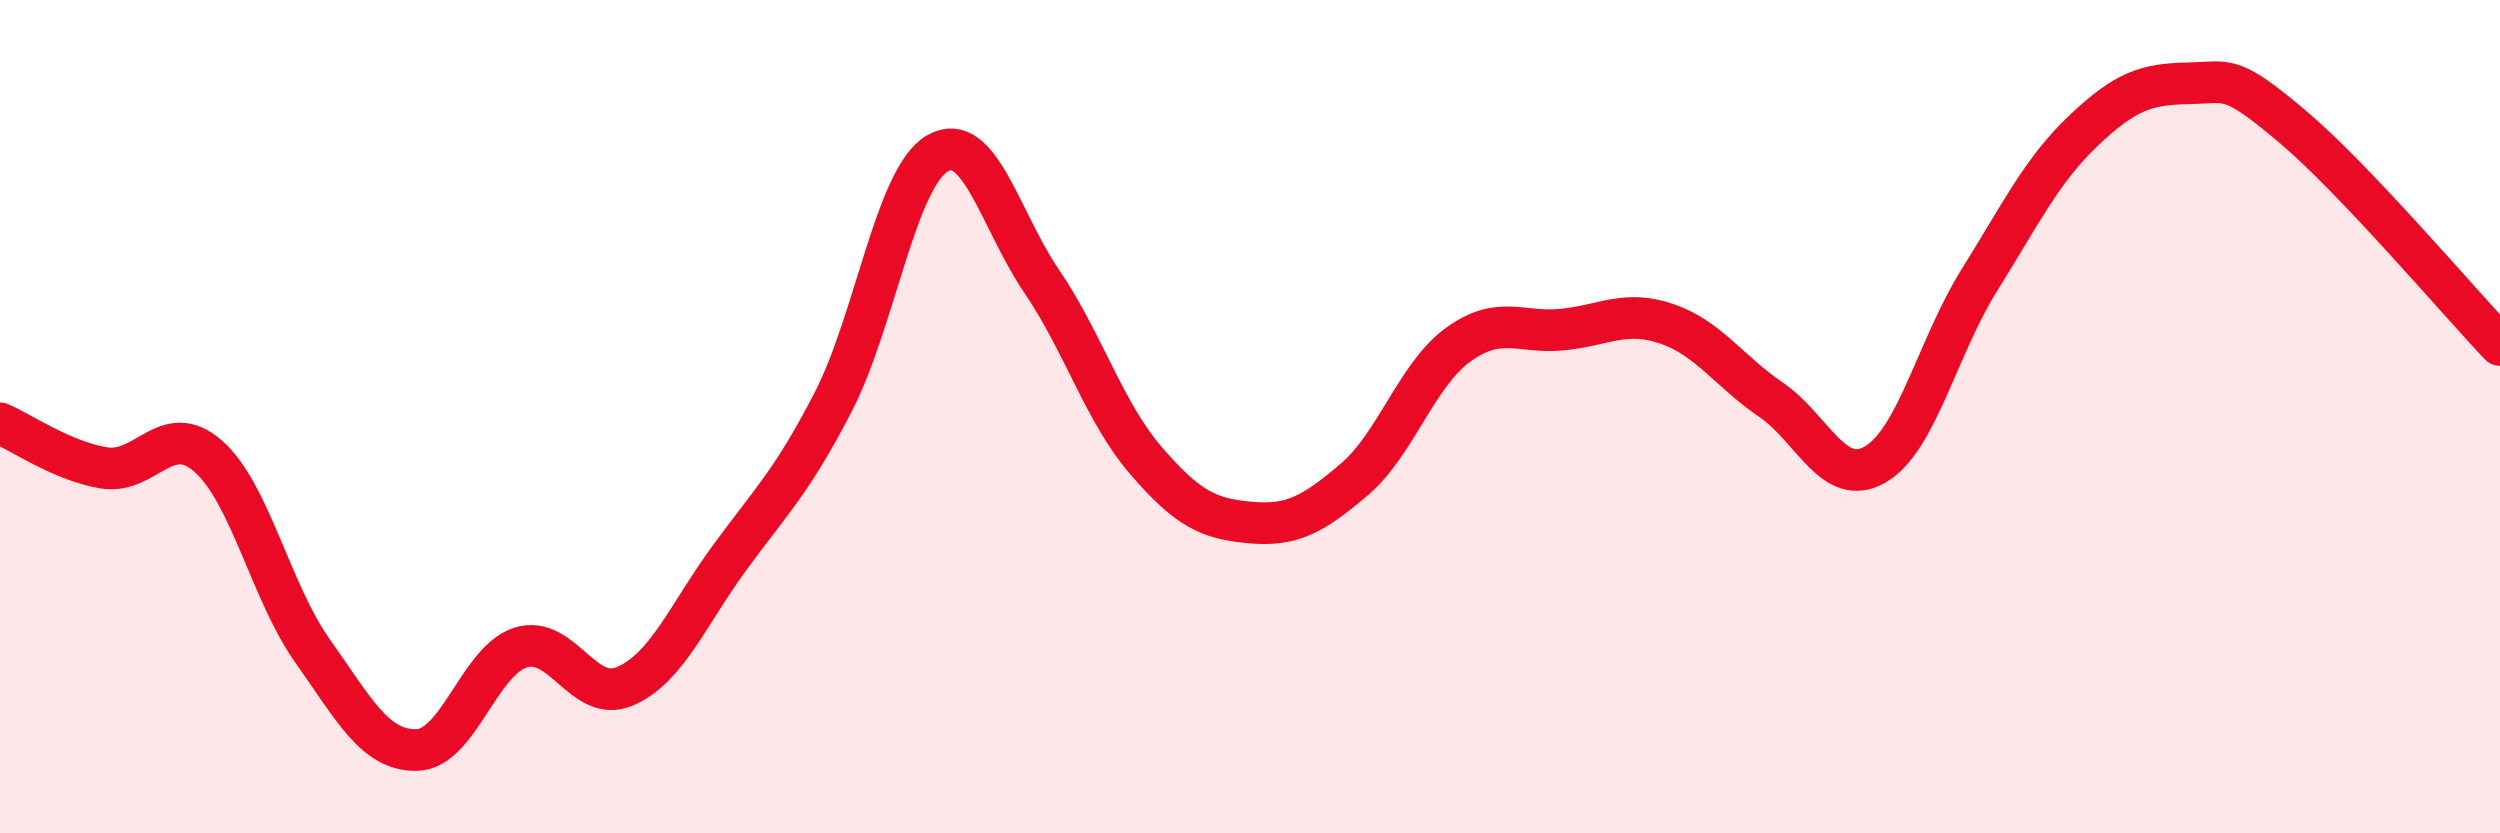 
    <svg width="60" height="20" viewBox="0 0 60 20" xmlns="http://www.w3.org/2000/svg">
      <path
        d="M 0,10.16 C 0.5,10.37 1.5,11.07 2.5,11.23 C 3.5,11.39 4,10.07 5,10.95 C 6,11.83 6.5,14.21 7.5,15.62 C 8.5,17.03 9,18.02 10,18 C 11,17.98 11.5,15.85 12.5,15.54 C 13.5,15.23 14,16.9 15,16.47 C 16,16.04 16.5,14.77 17.5,13.4 C 18.5,12.03 19,11.58 20,9.64 C 21,7.7 21.5,4.26 22.5,3.68 C 23.5,3.1 24,5.28 25,6.75 C 26,8.22 26.5,9.89 27.5,11.05 C 28.5,12.21 29,12.45 30,12.54 C 31,12.63 31.5,12.36 32.5,11.51 C 33.5,10.66 34,8.99 35,8.27 C 36,7.55 36.5,8.01 37.5,7.91 C 38.5,7.81 39,7.43 40,7.77 C 41,8.11 41.5,8.91 42.5,9.59 C 43.5,10.27 44,11.72 45,11.15 C 46,10.58 46.5,8.33 47.5,6.73 C 48.5,5.13 49,4.09 50,3.14 C 51,2.19 51.5,2.02 52.5,2 C 53.5,1.98 53.5,1.76 55,3.02 C 56.5,4.28 59,7.23 60,8.28L60 20L0 20Z"
        fill="#EB0A25"
        opacity="0.1"
        stroke-linecap="round"
        stroke-linejoin="round"
      />
      <path
        d="M 0,10.16 C 0.5,10.37 1.5,11.07 2.5,11.23 C 3.5,11.39 4,10.07 5,10.95 C 6,11.83 6.5,14.21 7.5,15.62 C 8.5,17.03 9,18.02 10,18 C 11,17.98 11.5,15.85 12.5,15.54 C 13.5,15.23 14,16.9 15,16.47 C 16,16.04 16.5,14.77 17.5,13.4 C 18.5,12.03 19,11.58 20,9.64 C 21,7.7 21.5,4.26 22.5,3.68 C 23.5,3.1 24,5.28 25,6.75 C 26,8.22 26.5,9.89 27.5,11.05 C 28.5,12.21 29,12.45 30,12.54 C 31,12.63 31.5,12.36 32.5,11.51 C 33.5,10.66 34,8.99 35,8.27 C 36,7.55 36.5,8.01 37.5,7.91 C 38.5,7.81 39,7.43 40,7.77 C 41,8.11 41.5,8.91 42.5,9.59 C 43.5,10.27 44,11.72 45,11.15 C 46,10.58 46.5,8.33 47.5,6.73 C 48.5,5.13 49,4.09 50,3.14 C 51,2.19 51.5,2.02 52.5,2 C 53.5,1.98 53.5,1.76 55,3.02 C 56.5,4.28 59,7.23 60,8.28"
        stroke="#EB0A25"
        stroke-width="1"
        fill="none"
        stroke-linecap="round"
        stroke-linejoin="round"
      />
    </svg>
  